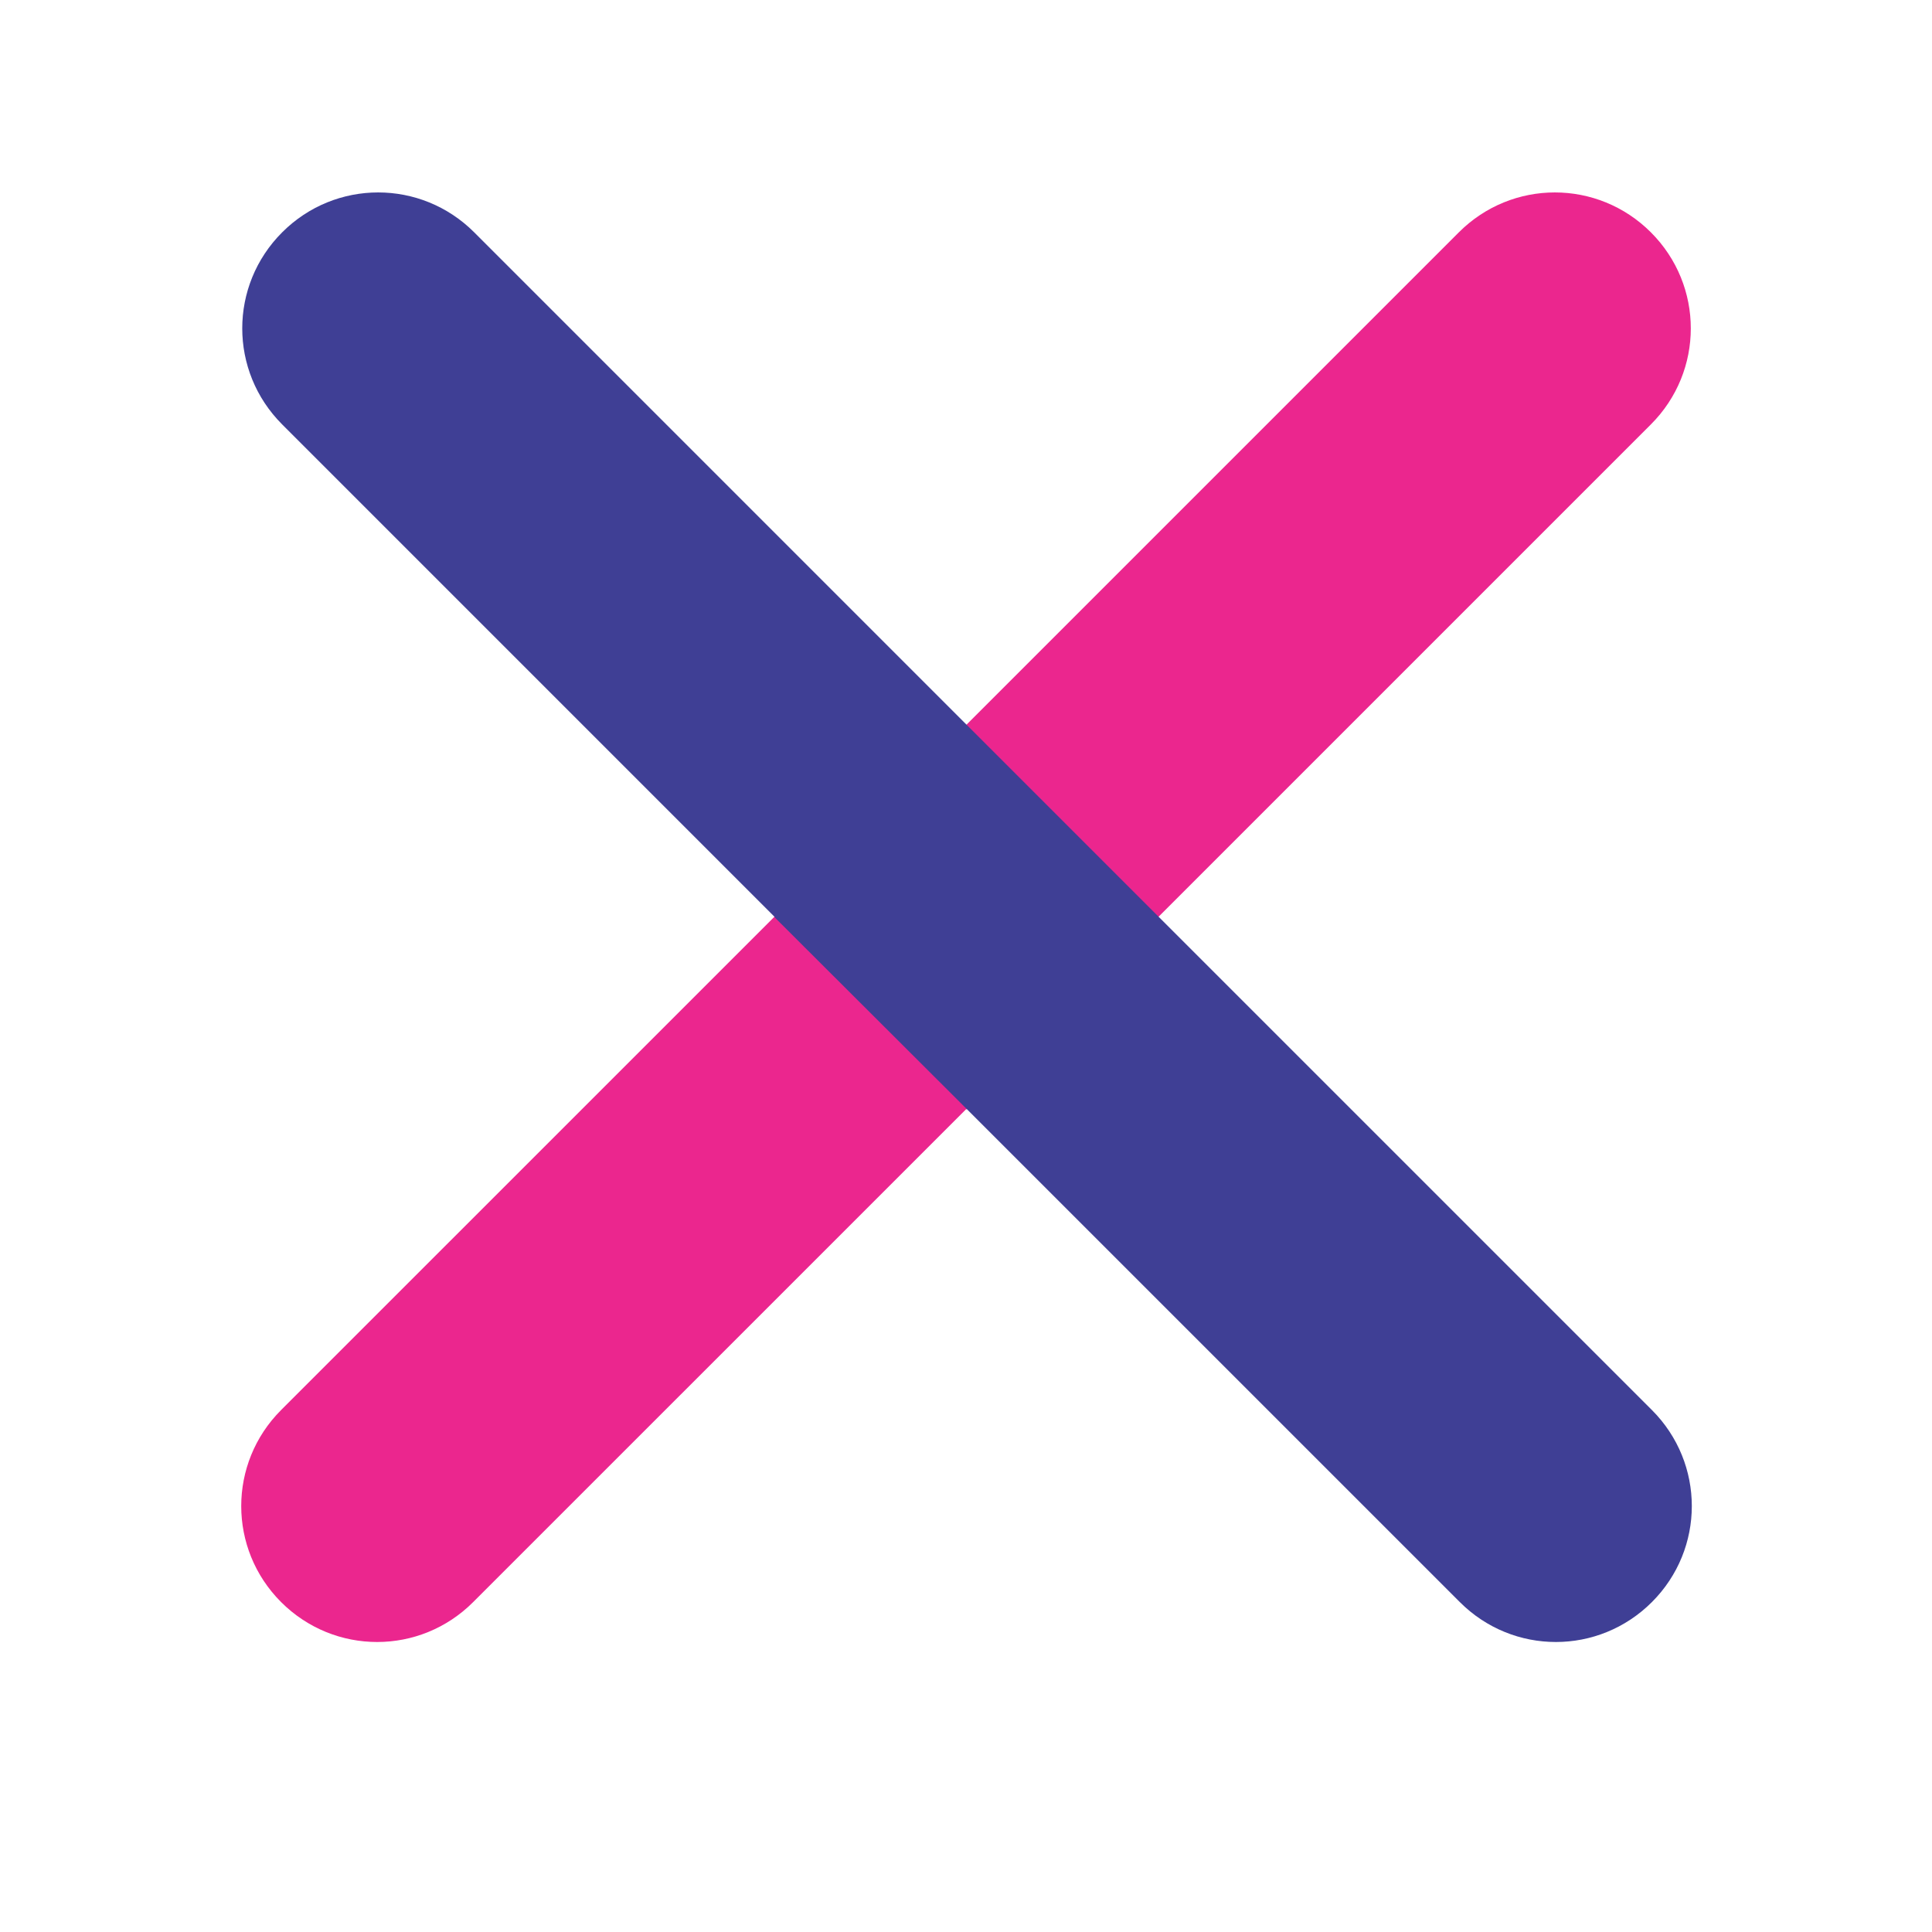 <svg width="46" height="46" viewBox="0 0 46 46" fill="none" xmlns="http://www.w3.org/2000/svg">
<path d="M27.573 21.839L39.307 10.105C40.574 8.838 40.574 6.799 39.307 5.532C38.04 4.265 36 4.265 34.734 5.532L23 17.266L18.427 21.839L6.693 33.572C5.427 34.839 5.427 36.879 6.693 38.145C7.96 39.412 10 39.412 11.266 38.145L23 26.412L23 26.421L27.573 21.839Z" fill="#EB268E"/>
<path d="M23.024 26.412L34.758 38.145C36.025 39.412 38.064 39.412 39.331 38.145C40.598 36.879 40.598 34.839 39.331 33.572L27.597 21.839L23.024 17.266L11.291 5.532C10.024 4.265 7.984 4.265 6.718 5.532C5.451 6.799 5.451 8.838 6.718 10.105L18.451 21.839L18.442 21.839L23.024 26.412Z" fill="#3F3F95"/>
</svg>
